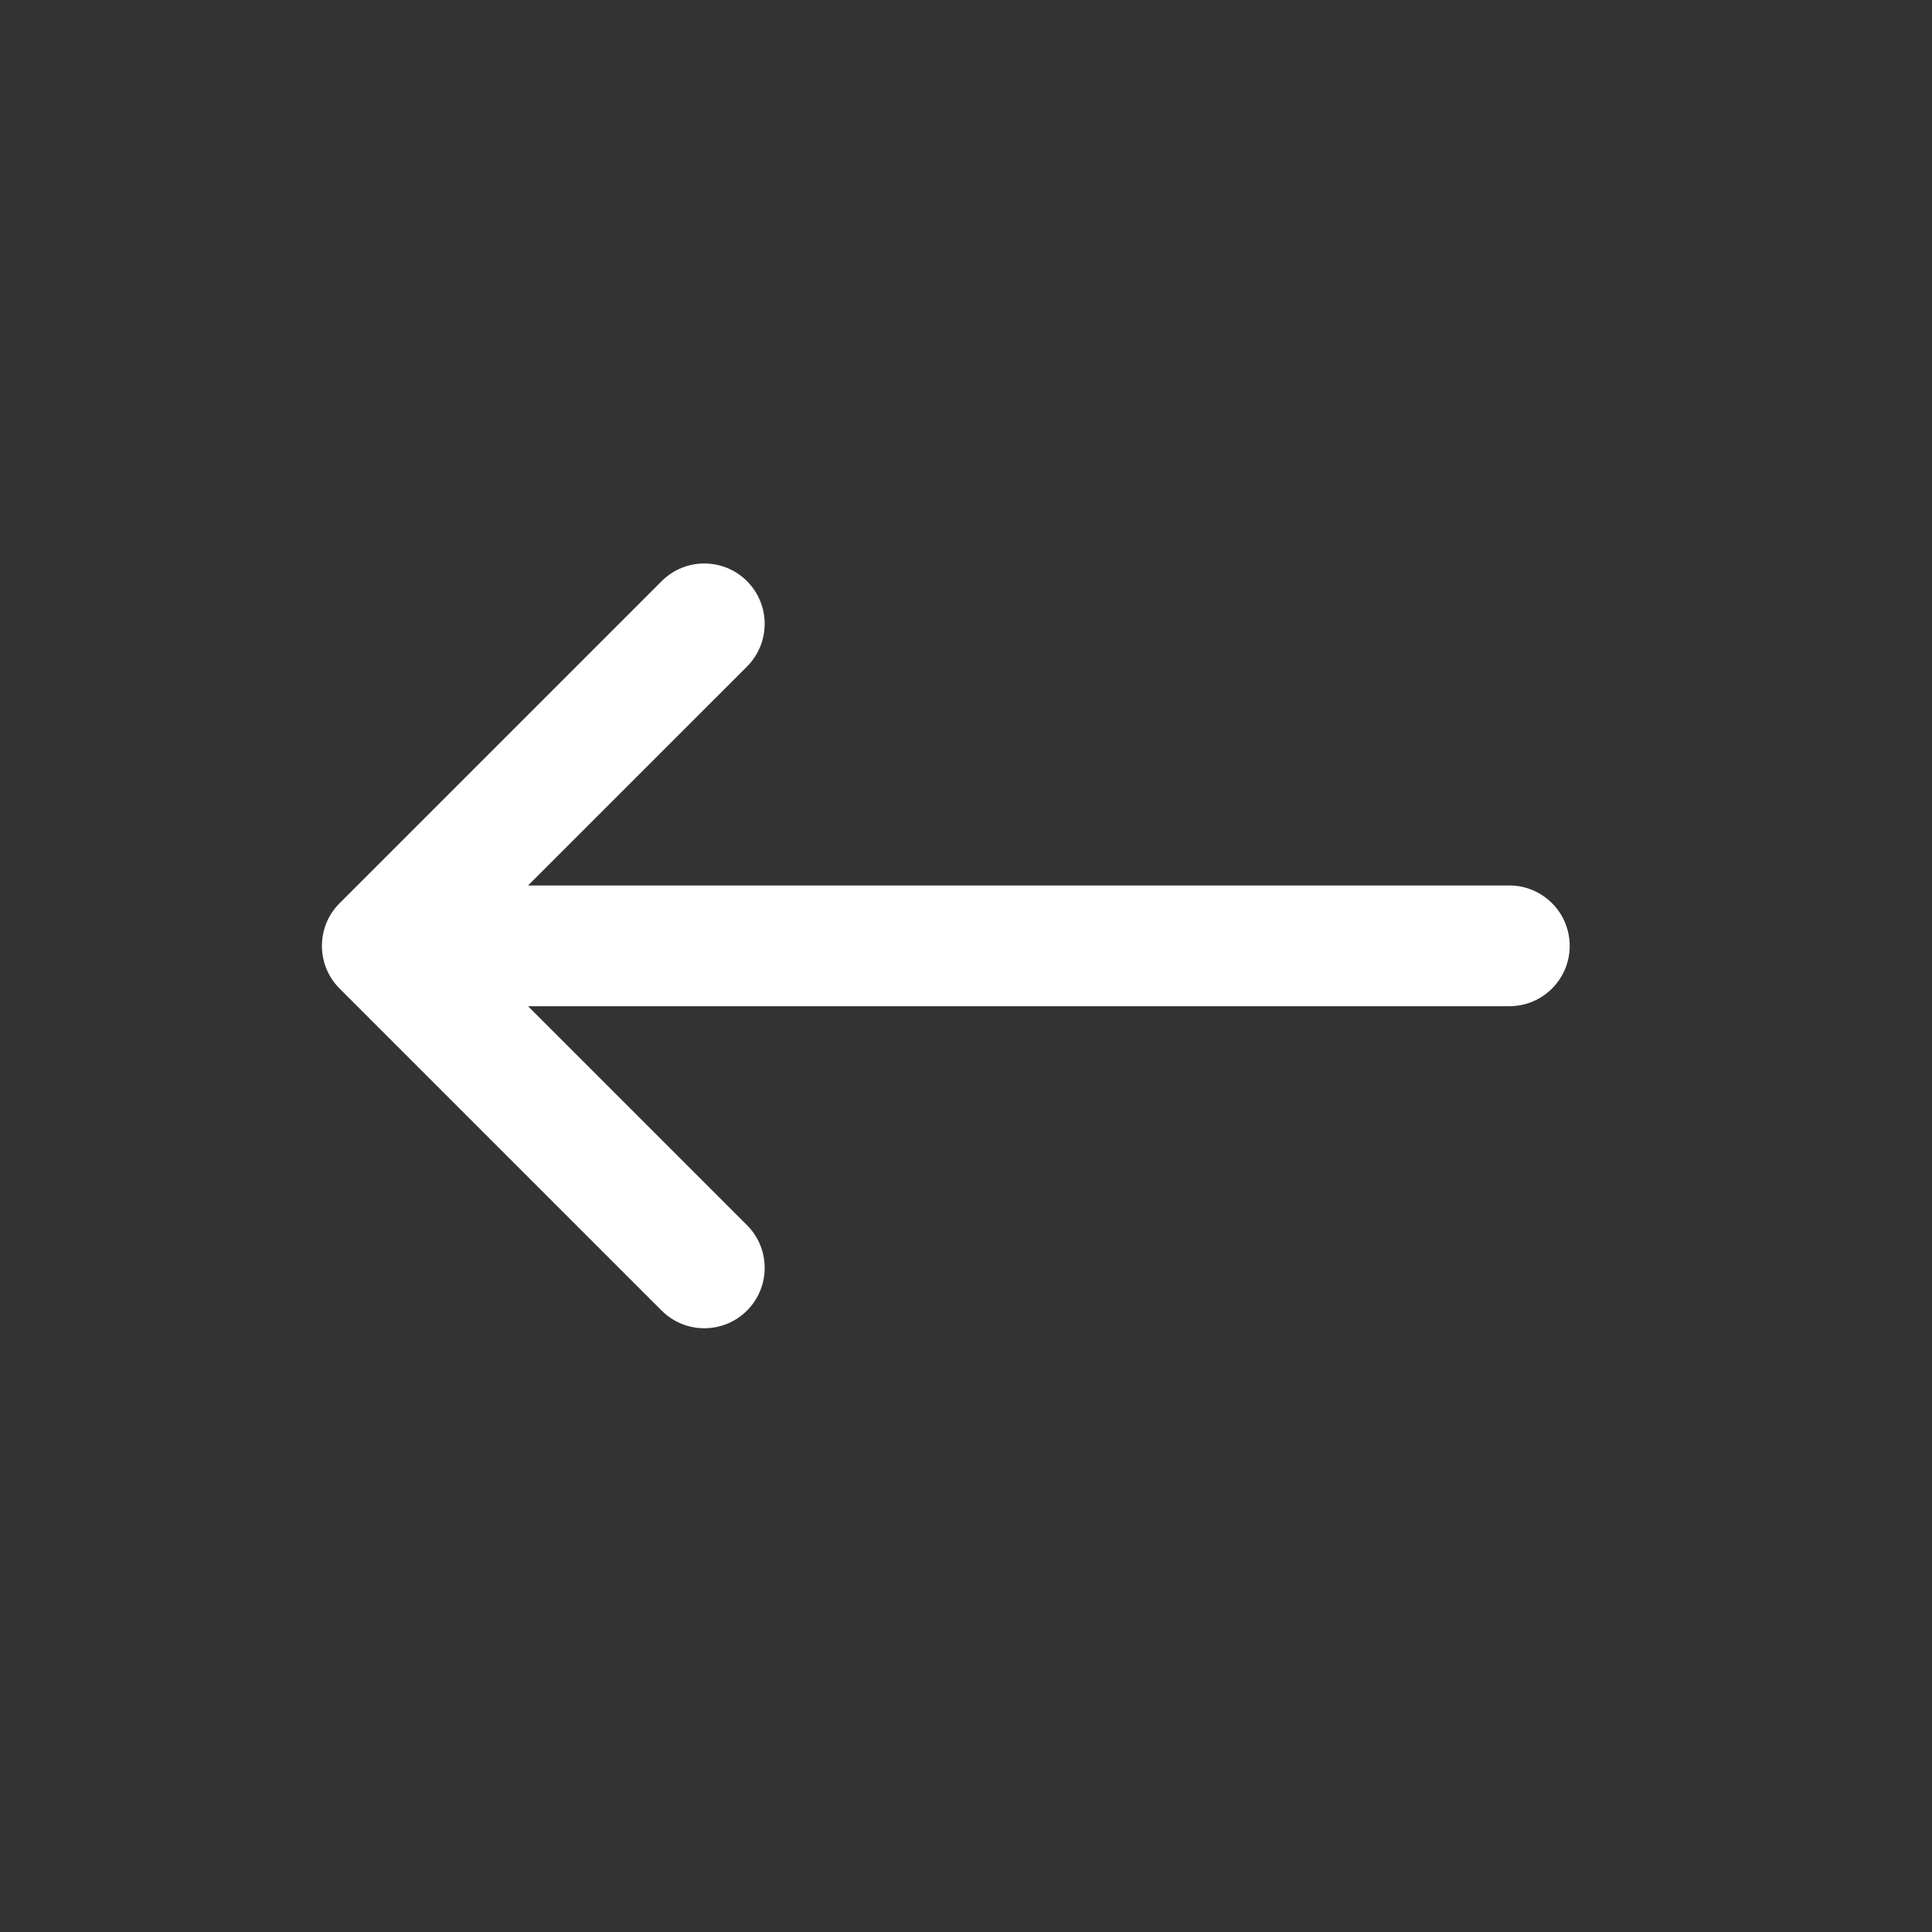 <svg width="38" height="38" viewBox="0 0 38 38" fill="none" xmlns="http://www.w3.org/2000/svg">
<rect x="0" y="0" width="38" height="38" fill="#333333" stroke="none"/>
<path fill-rule="evenodd" clip-rule="evenodd" d="M14.693 11.431C15.156 11.895 15.156 12.646 14.693 13.11L10.386 17.416H29.686C30.342 17.416 30.874 17.948 30.874 18.604C30.874 19.26 30.342 19.791 29.686 19.791H10.386L14.693 24.098C15.156 24.561 15.156 25.313 14.693 25.777C14.229 26.241 13.477 26.241 13.013 25.777L6.68 19.444C6.451 19.215 6.335 18.916 6.332 18.616C6.332 18.612 6.332 18.608 6.332 18.604C6.332 18.6 6.332 18.595 6.332 18.591C6.334 18.435 6.366 18.286 6.422 18.149C6.48 18.009 6.566 17.878 6.68 17.764L13.013 11.431C13.477 10.967 14.229 10.967 14.693 11.431Z" fill="white"/>
</svg>